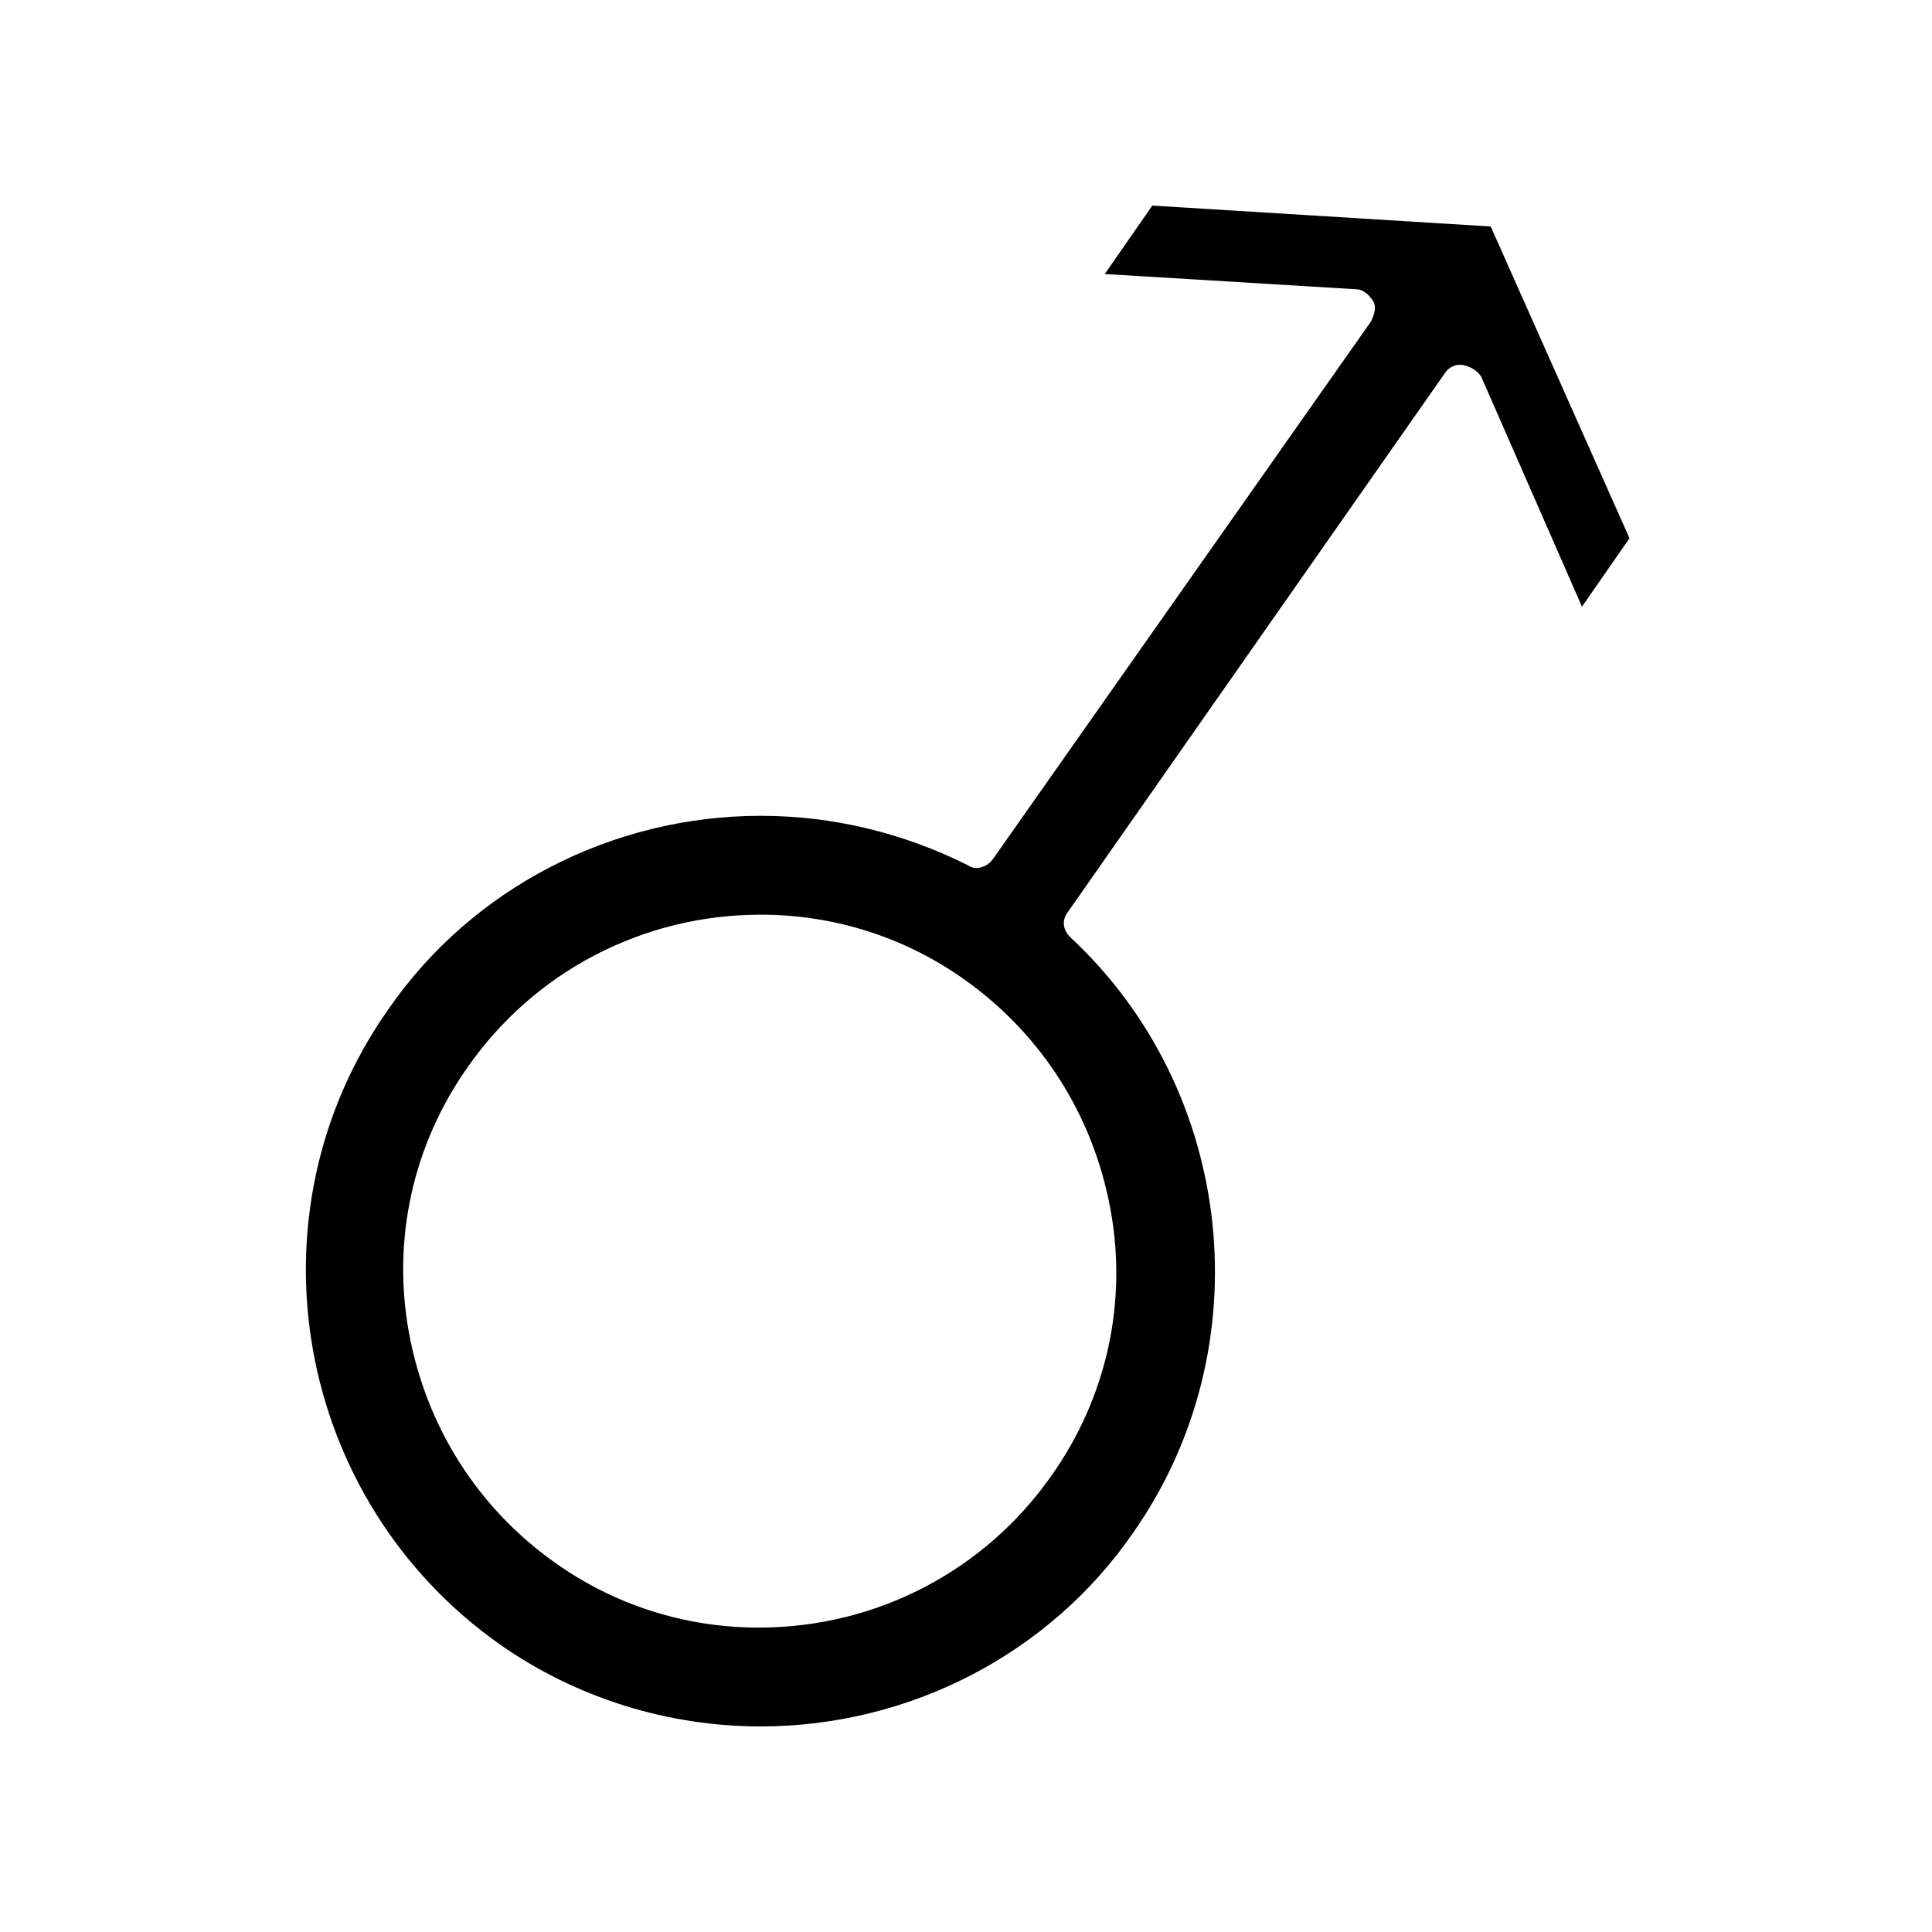 <?xml version="1.0" encoding="UTF-8"?>
<!-- Uploaded to: SVG Repo, www.svgrepo.com, Generator: SVG Repo Mixer Tools -->
<svg fill="#000000" width="800px" height="800px" version="1.1" viewBox="144 144 512 512" xmlns="http://www.w3.org/2000/svg">
 <path d="m539.05 204.02-89.68-5.539-12.594 18.137 66.504 4.031c2.016 0 3.527 1.512 4.535 3.023 1.008 1.512 0.504 3.527-0.504 5.543l-100.26 142.57c-1.512 2.016-4.535 3.023-6.551 1.512-17.129-8.566-35.77-13.098-54.914-13.098-39.297 0-76.578 19.145-98.746 51.387-38.289 54.41-24.688 129.98 29.727 168.27 20.152 14.105 44.336 21.664 69.023 21.664 39.297 0 76.578-19.145 98.746-51.387 34.258-48.871 27.207-116.88-16.625-157.69-2.016-2.016-2.519-4.535-0.504-7.055l99.754-142.58c1.008-1.512 3.023-2.519 5.039-2.016s3.527 1.512 4.535 3.023l26.703 60.961 12.594-18.137zm-100.76 260.47c4.535 24.688-1.008 49.879-15.617 70.535-17.633 25.191-46.352 40.305-77.586 40.305-19.648 0-38.289-6.047-53.906-17.129-20.656-14.609-34.258-36.273-38.793-60.961-4.535-24.688 1.008-49.879 15.617-70.535 17.633-25.191 46.352-40.305 77.586-40.305 19.648 0 38.289 6.047 53.906 17.129 20.656 14.613 34.258 36.277 38.793 60.961z"/>
</svg>